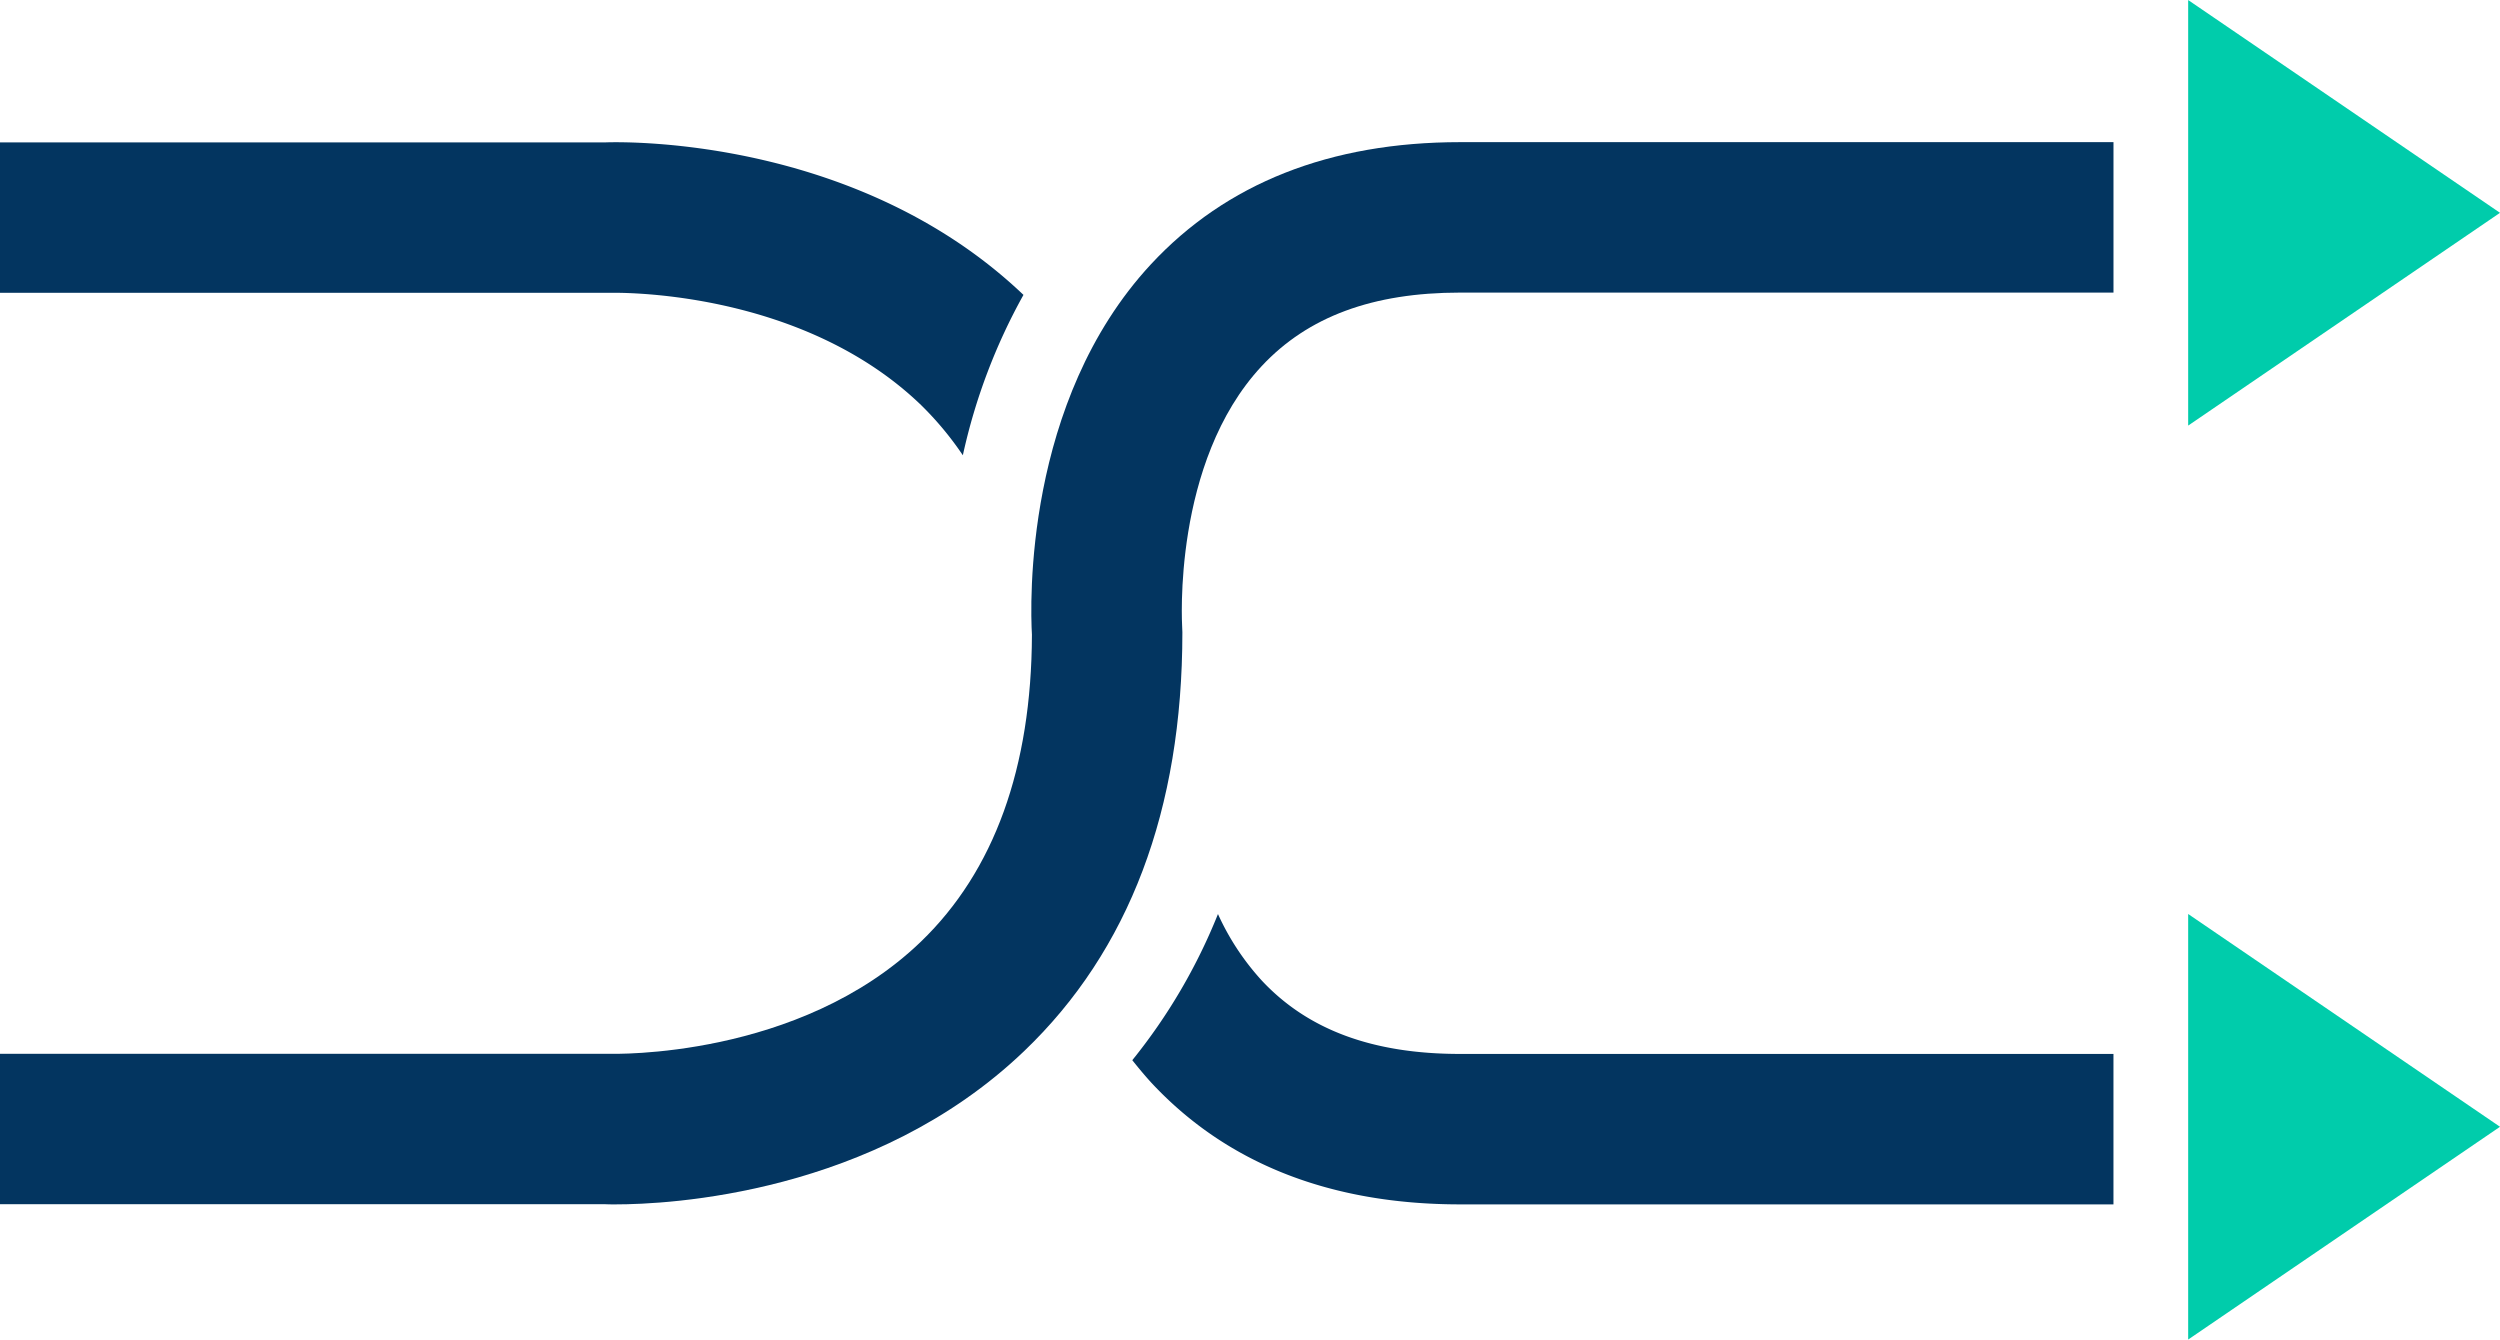 <svg xmlns="http://www.w3.org/2000/svg" width="116.321" height="62.328" viewBox="0 0 116.321 62.328">
  <g id="Group_53" data-name="Group 53" transform="translate(-2086.431 -119.323)">
    <g id="Group_20" data-name="Group 20" transform="translate(467.875 3.325)">
      <g id="Group_19" data-name="Group 19">
        <path id="Path_94" data-name="Path 94" d="M1672.1,166.347c3.5,3.775,8.34,5.689,14.392,5.689h30.4v-7h-30.4c-4.066,0-7.085-1.119-9.233-3.421a11.78,11.78,0,0,1-2.033-3.088,26.479,26.479,0,0,1-3.986,6.8C1671.515,165.672,1671.8,166.016,1672.1,166.347Z" fill="#033560"/>
        <path id="Path_95" data-name="Path 95" d="M1646.731,122.623h-28.175v7h28.236l.141,0c.086,0,8.79-.259,14.478,5.221a15,15,0,0,1,1.945,2.337,27.313,27.313,0,0,1,2.82-7.462C1658.584,122.481,1647.921,122.582,1646.731,122.623Z" fill="#033560"/>
      </g>
      <path id="Path_96" data-name="Path 96" d="M1647.195,172.036c-.212,0-.368,0-.464-.007h-28.175v-7l28.389,0c.073,0,8.777.26,14.466-5.223,3.4-3.281,5.139-8.083,5.159-14.276-.079-1.393-.378-10.85,5.531-17.229,3.5-3.775,8.34-5.689,14.392-5.689h30.4v7h-30.4c-4.066,0-7.085,1.119-9.233,3.421-4.18,4.482-3.7,12.058-3.7,12.134l.01.255c0,8.253-2.476,14.806-7.359,19.479C1659.224,171.591,1649.619,172.036,1647.195,172.036Z" fill="#033560"/>
      <path id="Path_97" data-name="Path 97" d="M1720.368,135.8l14.509-9.9-14.509-9.9Z" fill="#00ccab"/>
      <path id="Path_98" data-name="Path 98" d="M1720.368,178.325l14.509-9.9-14.509-9.9Z" fill="#00ccab"/>
    </g>
  </g>
</svg>
